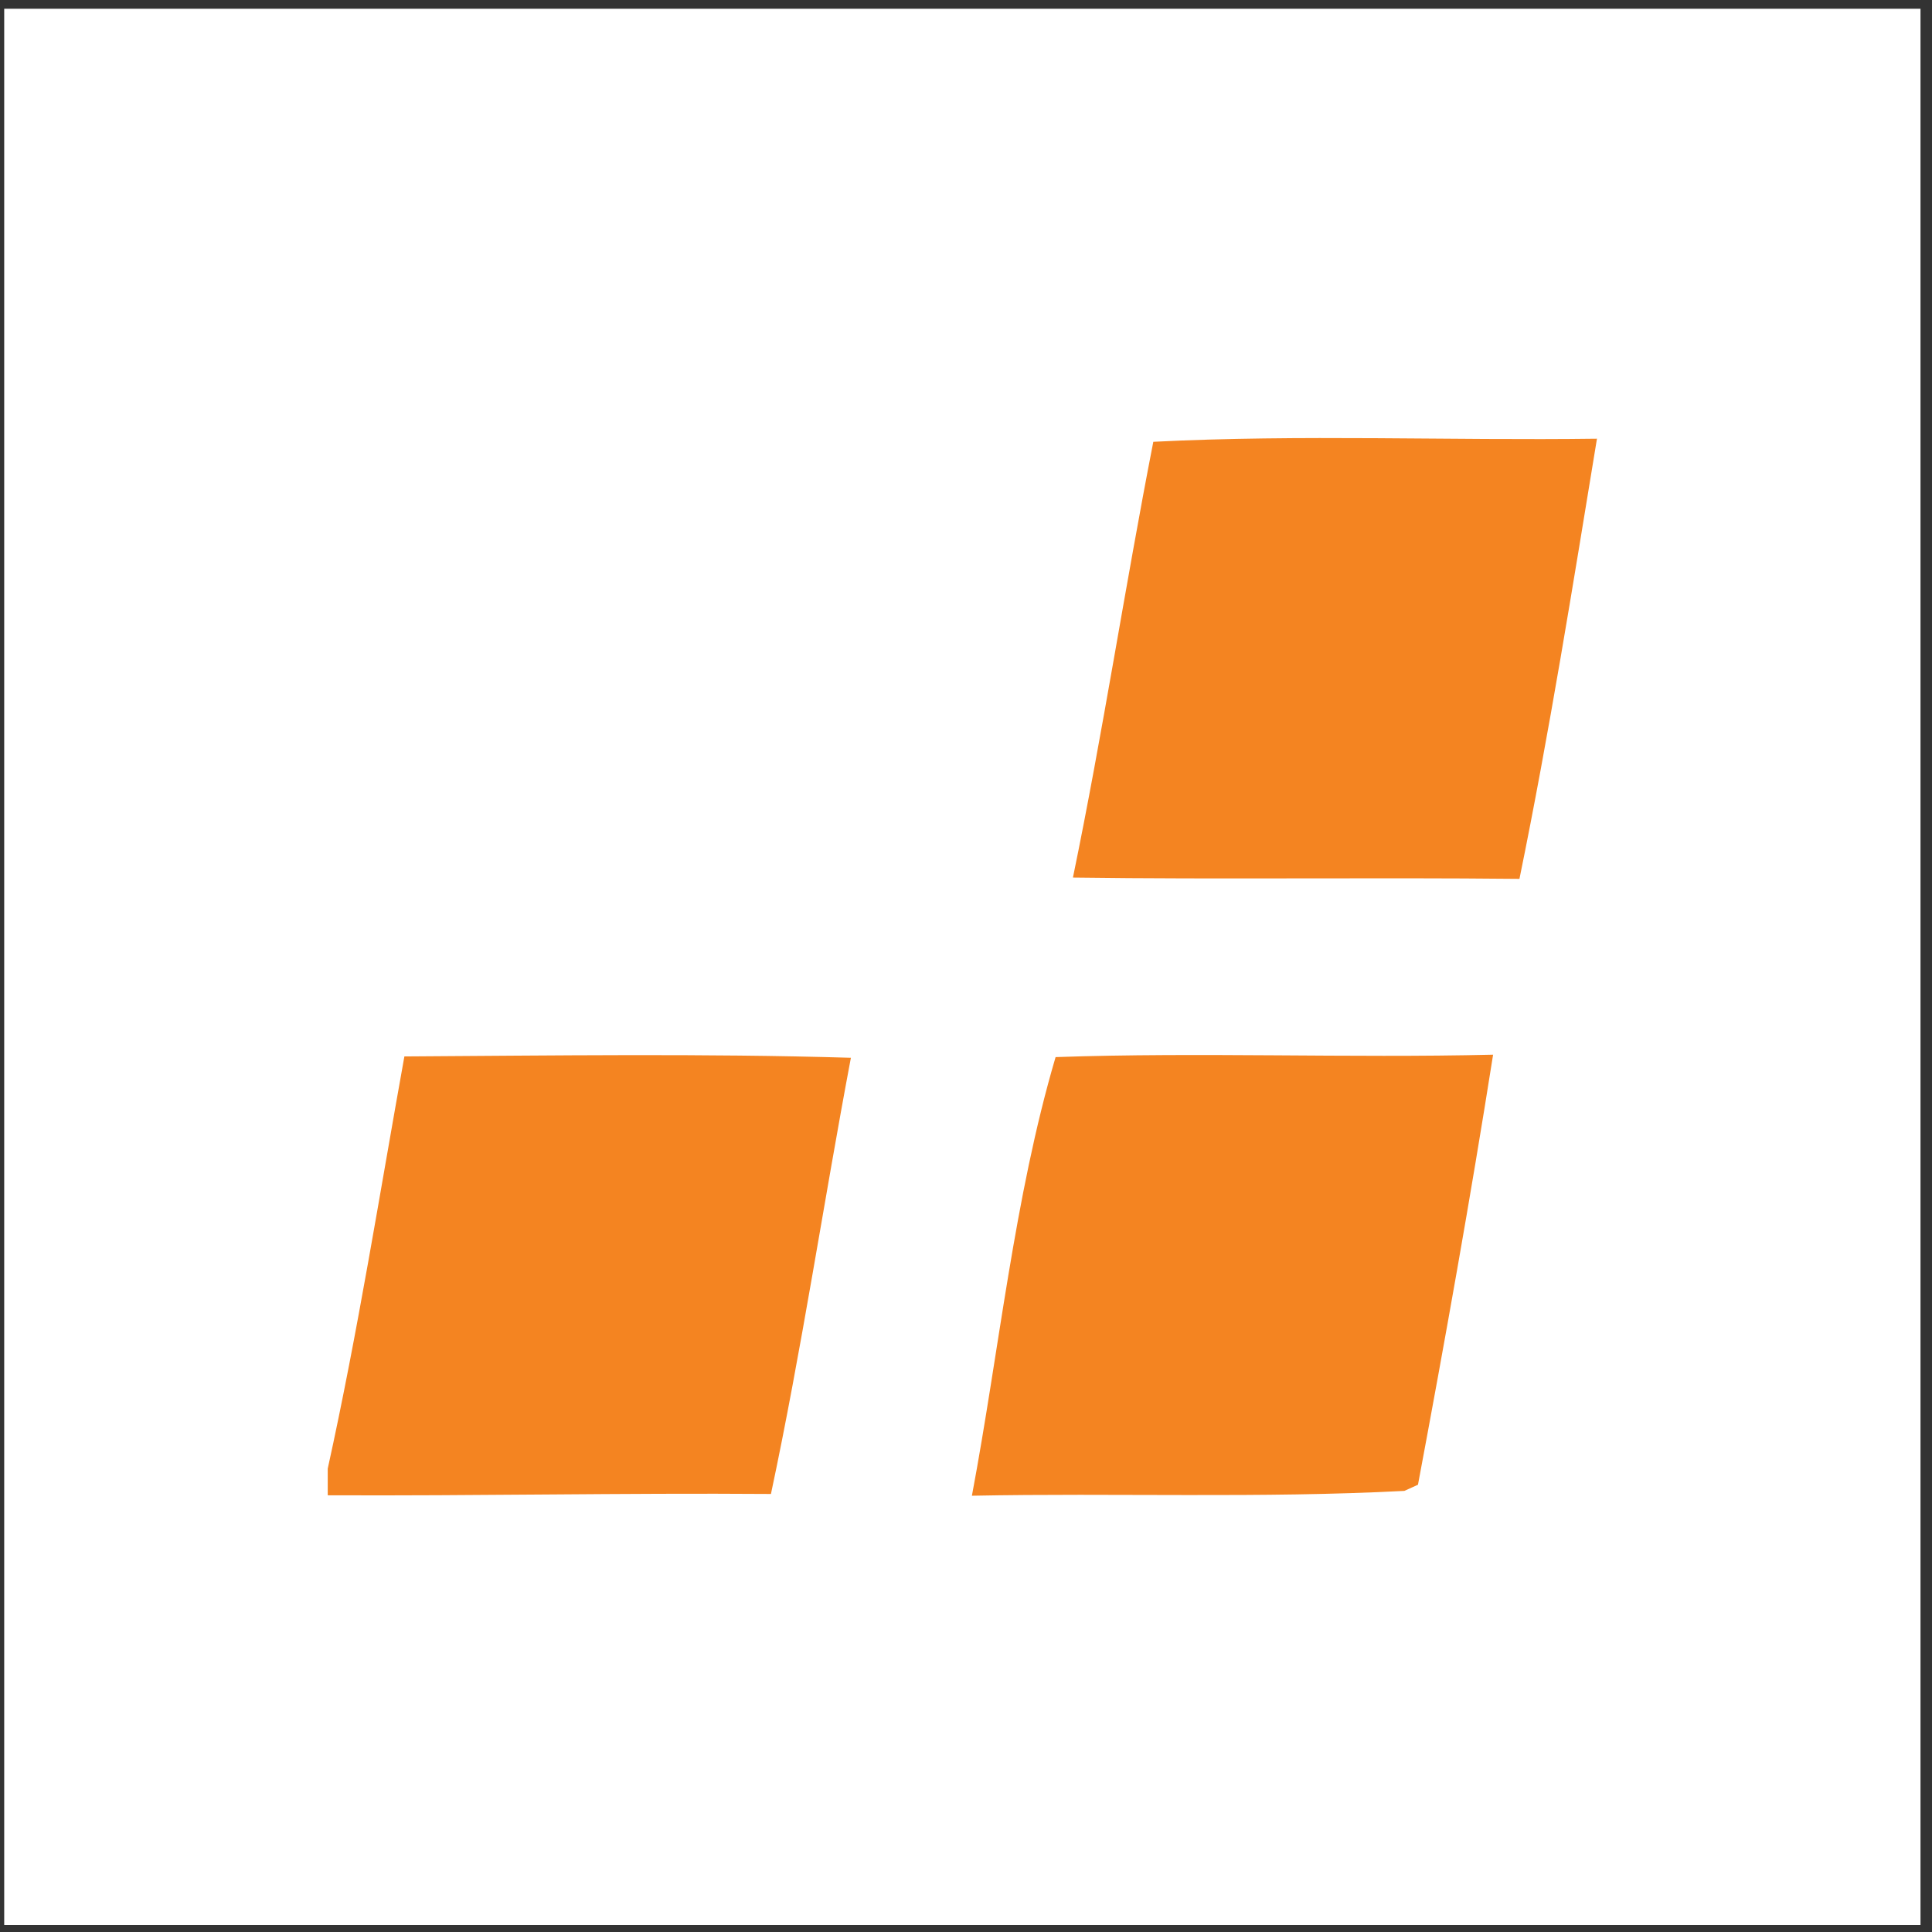 <svg width="123" height="123" viewBox="0 0 123 123" fill="none" xmlns="http://www.w3.org/2000/svg">
<rect x="0" y="0" width="123" height="123" fill="#333333" stroke="none"/>
<rect x="0.268" y="0.557" width="122" height="122" fill="white"/>
<path d="M101.67 27.93C100.132 37.285 98.636 46.669 96.735 55.953C87.254 55.855 77.788 55.996 68.308 55.869C70.21 46.654 71.622 37.355 73.425 28.127C82.822 27.65 92.26 28.056 101.67 27.93ZM54.172 67.343C52.424 76.599 51.04 85.912 49.082 95.113C39.672 95.043 30.275 95.24 20.865 95.197V93.5C22.781 84.805 24.165 76.024 25.745 67.258C35.225 67.202 44.706 67.062 54.172 67.343ZM67.204 67.3C76.474 66.978 85.772 67.37 95.057 67.146C93.617 76.277 91.981 85.421 90.275 94.524L89.408 94.917C80.277 95.394 71.035 95.043 61.876 95.225C63.61 86.011 64.561 76.263 67.204 67.3Z" fill="#F48421"/>
</svg>
